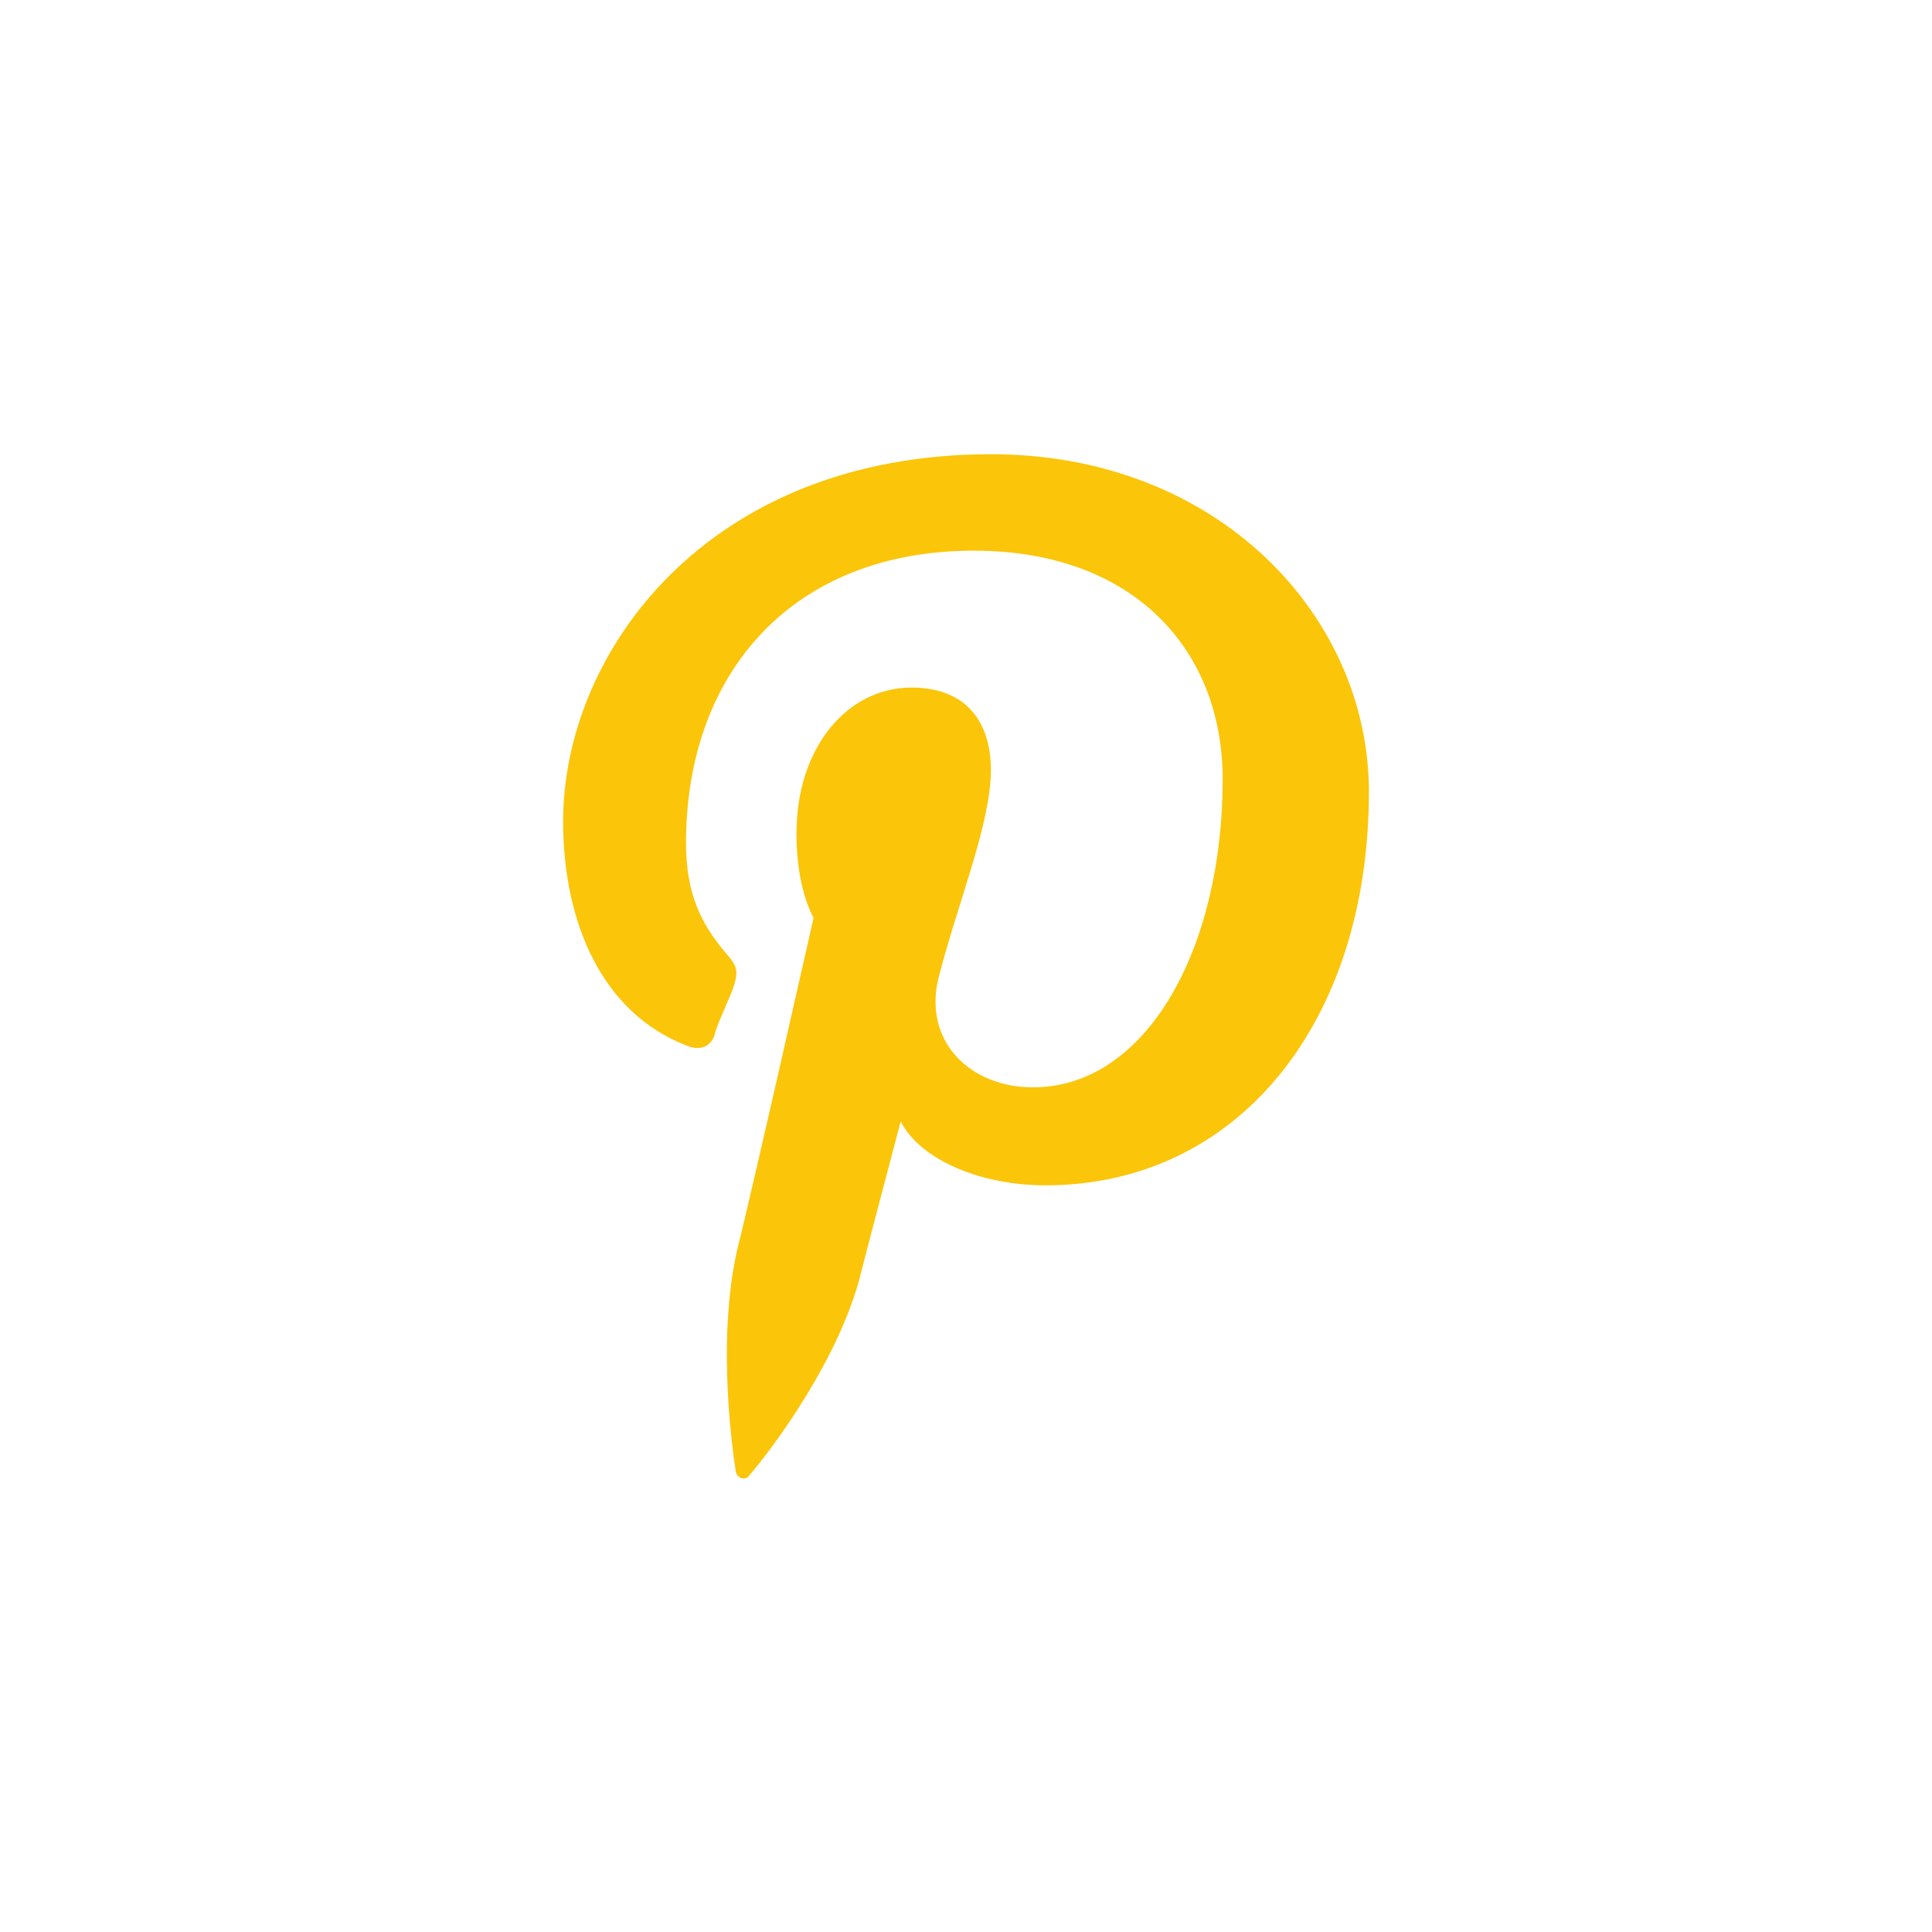 <?xml version="1.0" encoding="UTF-8"?>
<!DOCTYPE svg PUBLIC "-//W3C//DTD SVG 1.1//EN" "http://www.w3.org/Graphics/SVG/1.1/DTD/svg11.dtd">
<!-- Creator: CorelDRAW -->
<svg xmlns="http://www.w3.org/2000/svg" xml:space="preserve" width="100px" height="100px" version="1.1" style="shape-rendering:geometricPrecision; text-rendering:geometricPrecision; image-rendering:optimizeQuality; fill-rule:evenodd; clip-rule:evenodd"
viewBox="0 0 12.42 12.42"
 xmlns:xlink="http://www.w3.org/1999/xlink"
 xmlns:xodm="http://www.corel.com/coreldraw/odm/2003">
 <defs>
  <style type="text/css">
   <![CDATA[
    .fil0 {fill:none}
    .fil1 {fill:#FBC509;fill-rule:nonzero}
   ]]>
  </style>
 </defs>
 <g id="Layer_x0020_1">
  <rect class="fil0" width="12.42" height="12.42"/>
  <path id="Pinterest_Icon" class="fil1" d="M6.37 2.92c-1.83,0 -2.75,1.28 -2.75,2.36 0,0.65 0.25,1.23 0.79,1.44 0.09,0.04 0.17,0.01 0.19,-0.09 0.02,-0.07 0.1,-0.23 0.12,-0.3 0.03,-0.1 0.01,-0.13 -0.06,-0.21 -0.15,-0.18 -0.25,-0.37 -0.25,-0.7 0,-1.1 0.69,-1.88 1.85,-1.88 1.03,0 1.6,0.64 1.6,1.47 0,1.09 -0.49,1.98 -1.22,1.98 -0.4,0 -0.7,-0.29 -0.61,-0.69 0.12,-0.48 0.34,-1 0.34,-1.35 0,-0.31 -0.16,-0.53 -0.51,-0.53 -0.41,0 -0.74,0.38 -0.74,0.94 0,0.36 0.11,0.54 0.11,0.54 0,0 -0.41,1.82 -0.49,2.13 -0.14,0.61 -0.02,1.36 -0.01,1.43 0.01,0.05 0.07,0.06 0.09,0.02 0.04,-0.04 0.53,-0.64 0.7,-1.24 0.04,-0.16 0.27,-1.03 0.27,-1.03 0.13,0.25 0.52,0.41 0.93,0.41 1.24,0 2.08,-1.05 2.08,-2.53 0,-1.13 -0.97,-2.17 -2.43,-2.17l0 0z"/>
 </g>
</svg>
